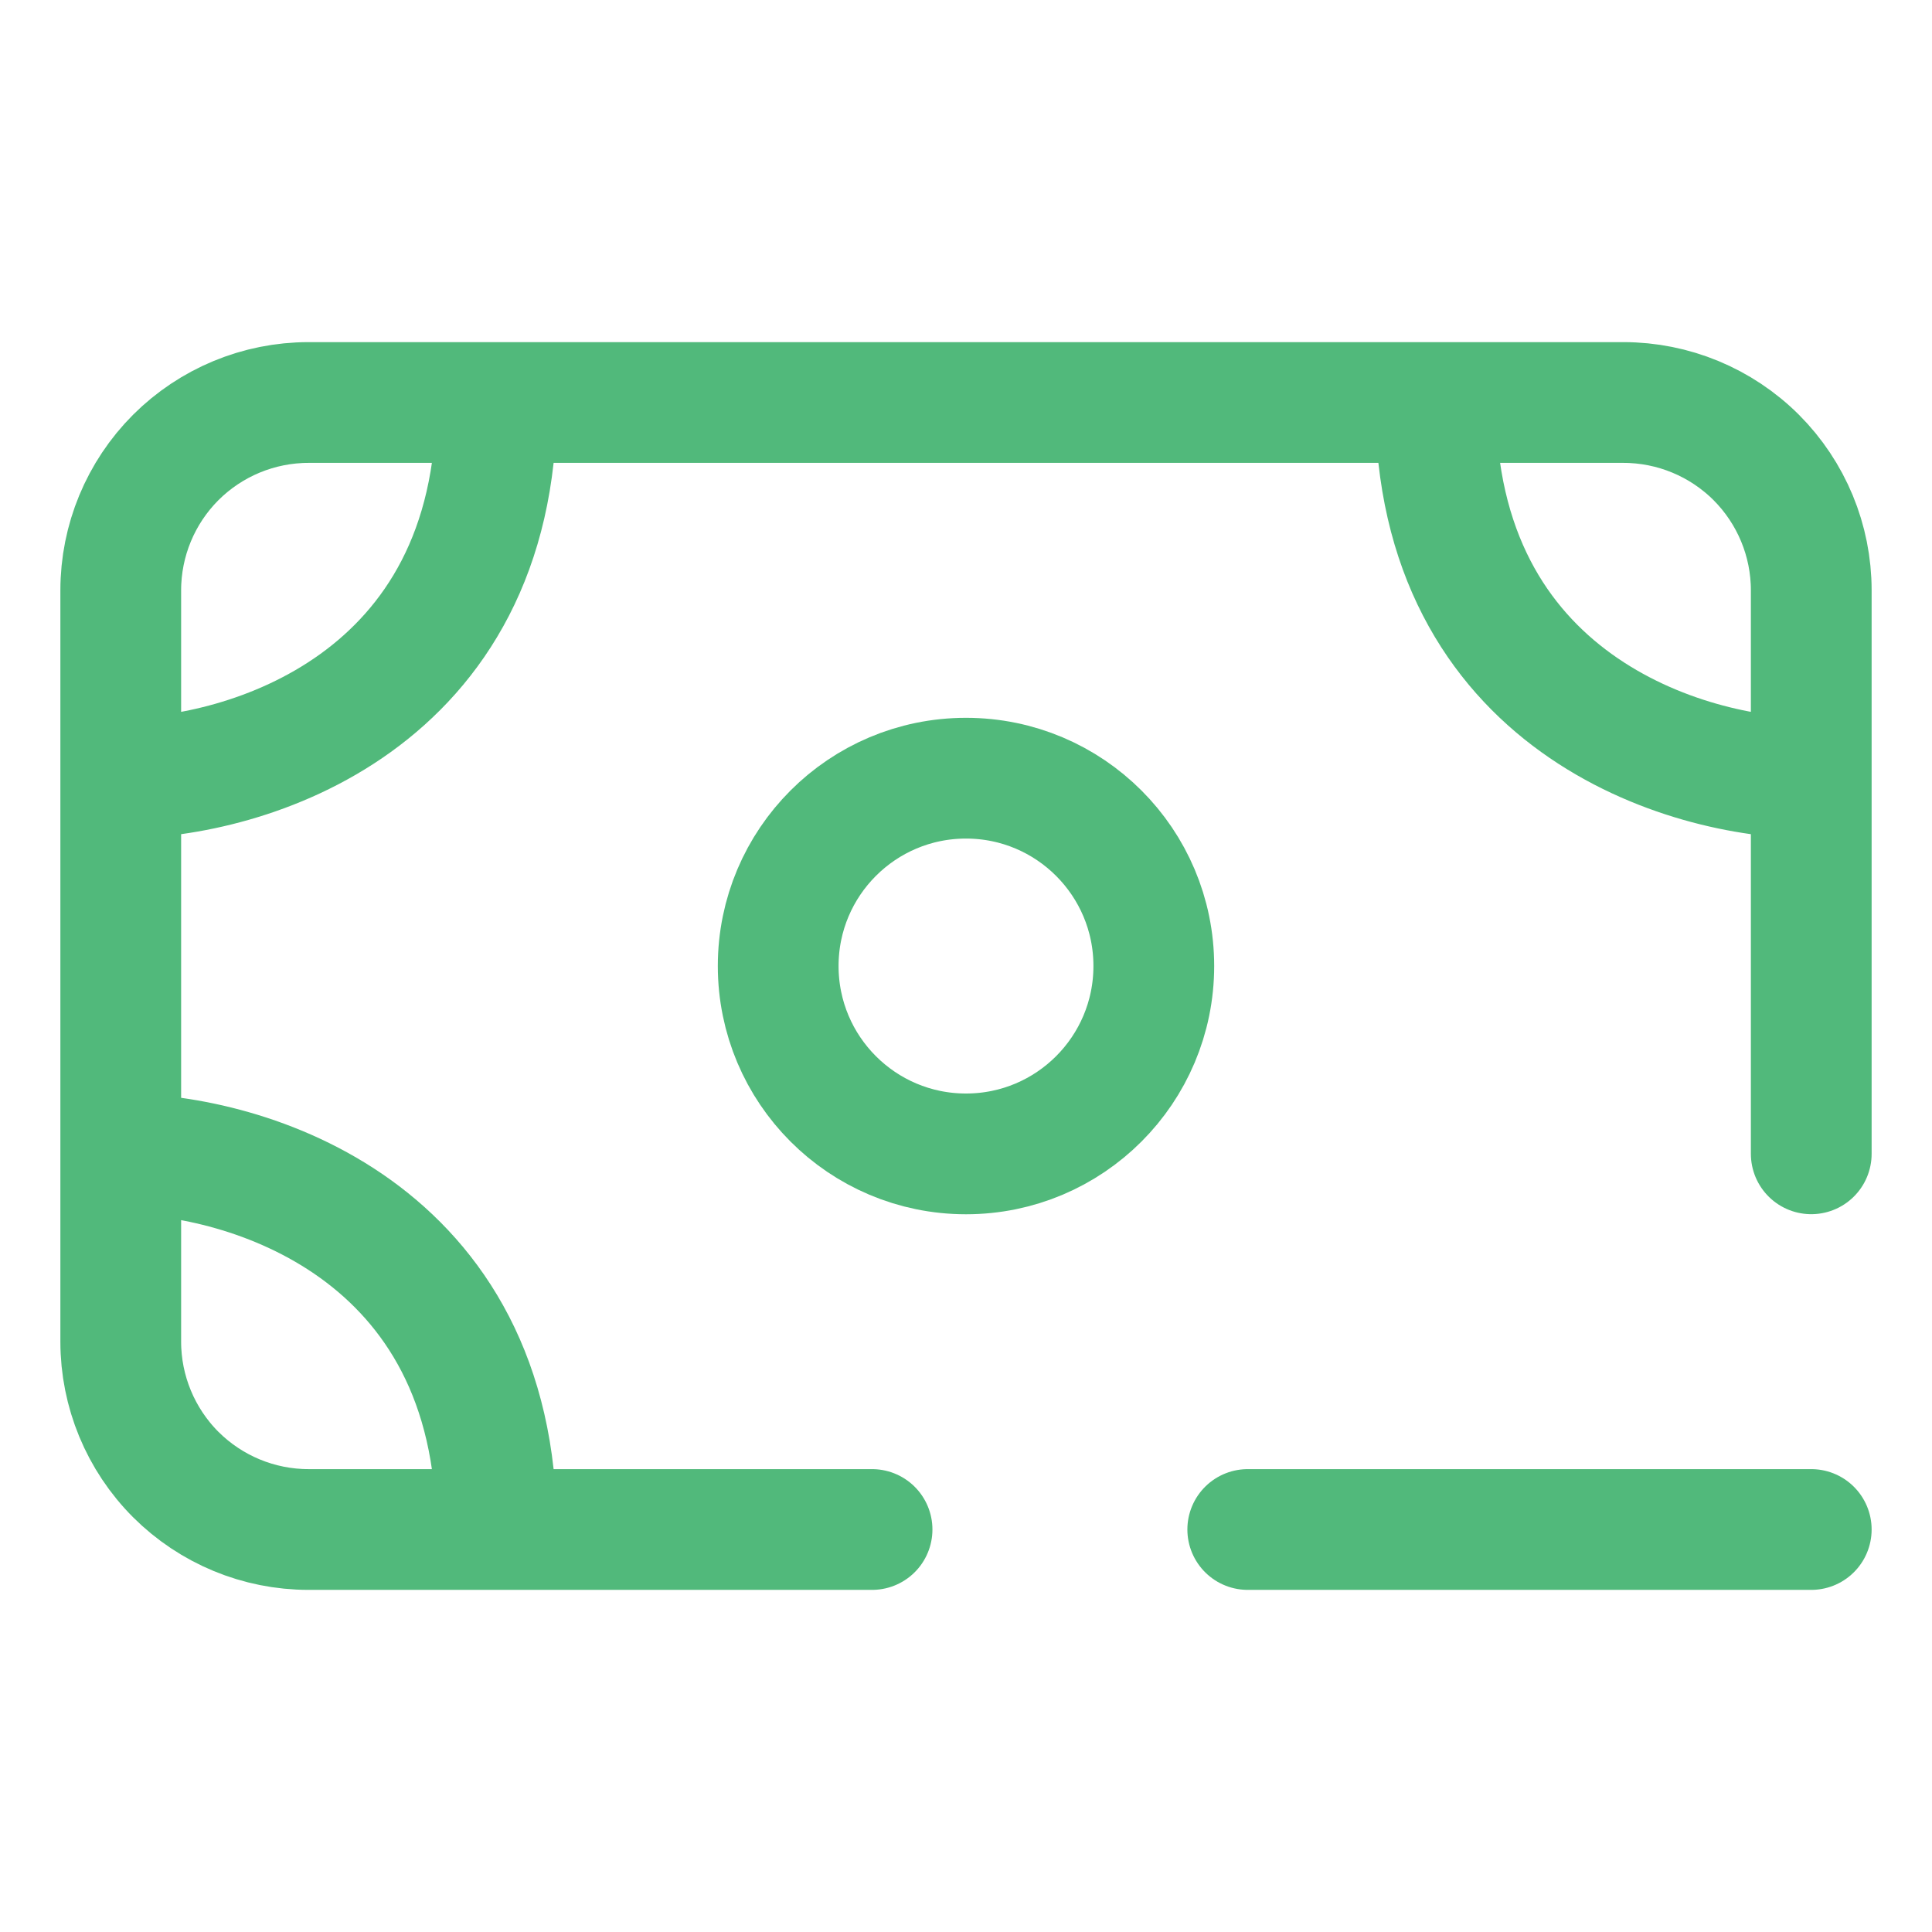 <svg width="24" height="24" viewBox="0 0 24 24" fill="none" xmlns="http://www.w3.org/2000/svg">
<path d="M1.5 9.667V7.333C1.5 6.714 1.746 6.121 2.183 5.683C2.621 5.246 3.214 5 3.833 5H6.167M1.5 9.667C3.055 9.667 6.167 8.733 6.167 5M1.5 9.667V14.333M6.167 5H17.833M1.5 14.333V16.667C1.5 17.285 1.746 17.879 2.183 18.317C2.621 18.754 3.214 19 3.833 19H6.167M1.5 14.333C3.055 14.333 6.167 15.267 6.167 19M22.5 9.667V7.333C22.5 6.714 22.254 6.121 21.817 5.683C21.379 5.246 20.785 5 20.167 5H17.833M22.5 9.667C20.945 9.667 17.833 8.733 17.833 5M22.5 9.667V14.333M6.167 19H10.833" stroke="#51B97B" stroke-width="1.5" stroke-linecap="round" stroke-linejoin="round"/>
<path d="M12 14.334C13.289 14.334 14.333 13.289 14.333 12C14.333 10.712 13.289 9.667 12 9.667C10.711 9.667 9.667 10.712 9.667 12C9.667 13.289 10.711 14.334 12 14.334Z" stroke="#51B97B" stroke-width="1.5" stroke-linecap="round" stroke-linejoin="round"/>
<path d="M15.5 19H22.5" stroke="#51B97B" stroke-width="1.5" stroke-linecap="round" stroke-linejoin="round"/>
</svg>
